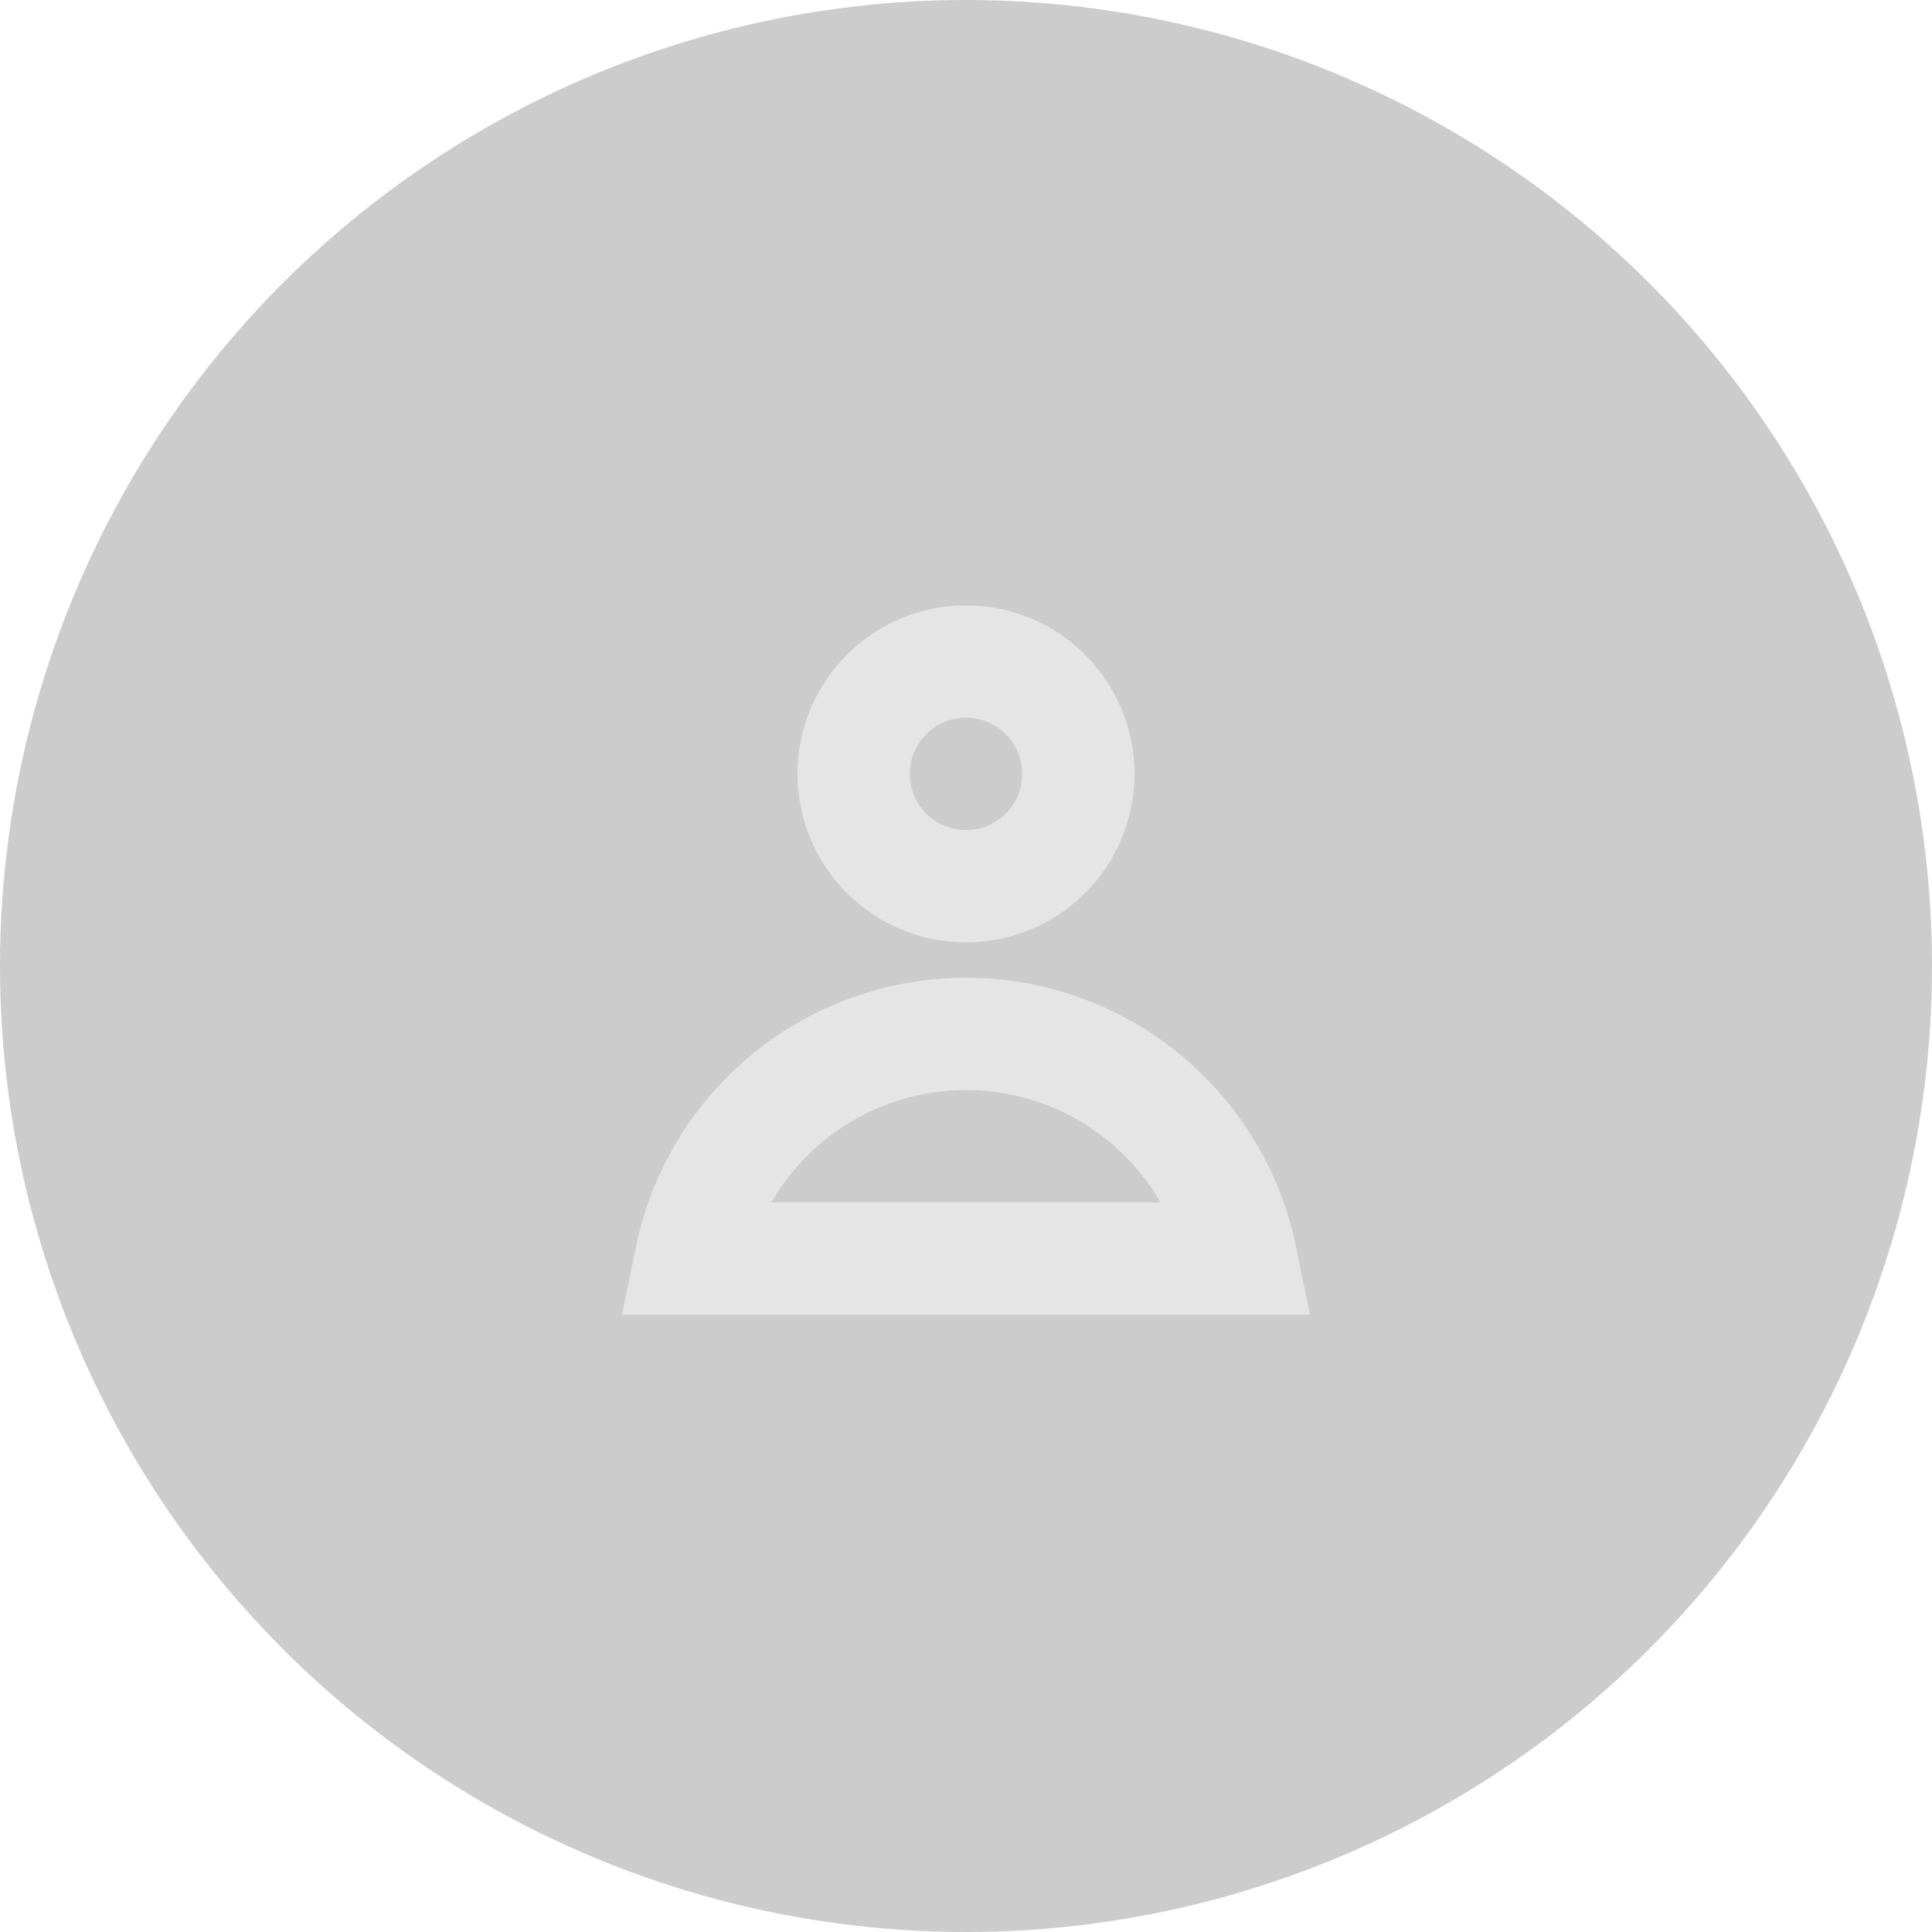 <svg width="43" height="43" viewBox="0 0 43 43" fill="none" xmlns="http://www.w3.org/2000/svg">
<circle cx="21.5" cy="21.5" r="21.5" fill="#CCCCCC"/>
<circle cx="21.5" cy="17.224" r="2.5" stroke="#E5E5E5" stroke-width="2.5"/>
<path d="M27.624 28.011H21.5L15.376 28.011C15.456 27.621 15.573 27.239 15.726 26.869C16.04 26.111 16.5 25.422 17.081 24.842C17.661 24.261 18.35 23.801 19.108 23.487C19.866 23.173 20.679 23.011 21.5 23.011C22.321 23.011 23.134 23.173 23.892 23.487C24.65 23.801 25.339 24.261 25.919 24.842C26.5 25.422 26.96 26.111 27.274 26.869C27.427 27.239 27.544 27.621 27.624 28.011Z" stroke="#E5E5E5" stroke-width="2.5"/>
</svg>
